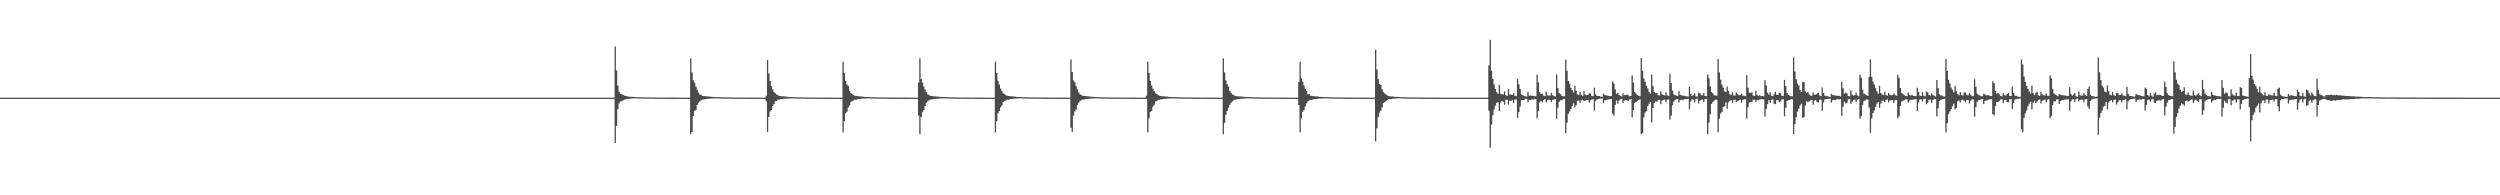 <?xml version="1.0" encoding="UTF-8"?>
<svg xmlns="http://www.w3.org/2000/svg" width="1920" height="150">
  <path d="M0 75.000h1v1.000H0zM1 75.000h1v1.000H1zM2 75.000h1v1.000H2zM3 75.000h1v1.000H3zM4 75.000h1v1.000H4zM5 75.000h1v1.000H5zM6 75.000h1v1.000H6zM7 75.000h1v1.000H7zM8 75.000h1v1.000H8zM9 75.000h1v1.000H9zM10 75.000h1v1.000H10zM11 75.000h1v1.000H11zM12 75.000h1v1.000H12zM13 75.000h1v1.000H13zM14 75.000h1v1.000H14zM15 75.000h1v1.000H15zM16 75.000h1v1.000H16zM17 75.000h1v1.000H17zM18 75.000h1v1.000H18zM19 75.000h1v1.000H19zM20 75.000h1v1.000H20zM21 75.000h1v1.000H21zM22 75.000h1v1.000H22zM23 75.000h1v1.000H23zM24 75.000h1v1.000H24zM25 75.000h1v1.000H25zM26 75.000h1v1.000H26zM27 75.000h1v1.000H27zM28 75.000h1v1.000H28zM29 75.000h1v1.000H29zM30 75.000h1v1.000H30zM31 75.000h1v1.000H31zM32 75.000h1v1.000H32zM33 75.000h1v1.000H33zM34 75.000h1v1.000H34zM35 75.000h1v1.000H35zM36 75.000h1v1.000H36zM37 75.000h1v1.000H37zM38 75.000h1v1.000H38zM39 75.000h1v1.000H39zM40 75.000h1v1.000H40zM41 75.000h1v1.000H41zM42 75.000h1v1.000H42zM43 75.000h1v1.000H43zM44 75.000h1v1.000H44zM45 75.000h1v1.000H45zM46 75.000h1v1.000H46zM47 75.000h1v1.000H47zM48 75.000h1v1.000H48zM49 75.000h1v1.000H49zM50 75.000h1v1.000H50zM51 75.000h1v1.000H51zM52 75.000h1v1.000H52zM53 75.000h1v1.000H53zM54 75.000h1v1.000H54zM55 75.000h1v1.000H55zM56 75.000h1v1.000H56zM57 75.000h1v1.000H57zM58 75.000h1v1.000H58zM59 75.000h1v1.000H59zM60 75.000h1v1.000H60zM61 75.000h1v1.000H61zM62 75.000h1v1.000H62zM63 75.000h1v1.000H63zM64 75.000h1v1.000H64zM65 75.000h1v1.000H65zM66 75.000h1v1.000H66zM67 75.000h1v1.000H67zM68 75.000h1v1.000H68zM69 75.000h1v1.000H69zM70 75.000h1v1.000H70zM71 75.000h1v1.000H71zM72 75.000h1v1.000H72zM73 75.000h1v1.000H73zM74 75.000h1v1.000H74zM75 75.000h1v1.000H75zM76 75.000h1v1.000H76zM77 75.000h1v1.000H77zM78 75.000h1v1.000H78zM79 75.000h1v1.000H79zM80 75.000h1v1.000H80zM81 75.000h1v1.000H81zM82 75.000h1v1.000H82zM83 75.000h1v1.000H83zM84 75.000h1v1.000H84zM85 75.000h1v1.000H85zM86 75.000h1v1.000H86zM87 75.000h1v1.000H87zM88 75.000h1v1.000H88zM89 75.000h1v1.000H89zM90 75.000h1v1.000H90zM91 75.000h1v1.000H91zM92 75.000h1v1.000H92zM93 75.000h1v1.000H93zM94 75.000h1v1.000H94zM95 75.000h1v1.000H95zM96 75.000h1v1.000H96zM97 75.000h1v1.000H97zM98 75.000h1v1.000H98zM99 75.000h1v1.000H99zM100 75.000h1v1.000H100zM101 75.000h1v1.000H101zM102 75.000h1v1.000H102zM103 75.000h1v1.000H103zM104 75.000h1v1.000H104zM105 75.000h1v1.000H105zM106 75.000h1v1.000H106zM107 75.000h1v1.000H107zM108 75.000h1v1.000H108zM109 75.000h1v1.000H109zM110 75.000h1v1.000H110zM111 75.000h1v1.000H111zM112 75.000h1v1.000H112zM113 75.000h1v1.000H113zM114 75.000h1v1.000H114zM115 75.000h1v1.000H115zM116 75.000h1v1.000H116zM117 75.000h1v1.000H117zM118 75.000h1v1.000H118zM119 75.000h1v1.000H119zM120 75.000h1v1.000H120zM121 75.000h1v1.000H121zM122 75.000h1v1.000H122zM123 75.000h1v1.000H123zM124 75.000h1v1.000H124zM125 75.000h1v1.000H125zM126 75.000h1v1.000H126zM127 75.000h1v1.000H127zM128 75.000h1v1.000H128zM129 75.000h1v1.000H129zM130 75.000h1v1.000H130zM131 75.000h1v1.000H131zM132 75.000h1v1.000H132zM133 75.000h1v1.000H133zM134 75.000h1v1.000H134zM135 75.000h1v1.000H135zM136 75.000h1v1.000H136zM137 75.000h1v1.000H137zM138 75.000h1v1.000H138zM139 75.000h1v1.000H139zM140 75.000h1v1.000H140zM141 75.000h1v1.000H141zM142 75.000h1v1.000H142zM143 75.000h1v1.000H143zM144 75.000h1v1.000H144zM145 75.000h1v1.000H145zM146 75.000h1v1.000H146zM147 75.000h1v1.000H147zM148 75.000h1v1.000H148zM149 75.000h1v1.000H149zM150 75.000h1v1.000H150zM151 75.000h1v1.000H151zM152 75.000h1v1.000H152zM153 75.000h1v1.000H153zM154 75.000h1v1.000H154zM155 75.000h1v1.000H155zM156 75.000h1v1.000H156zM157 75.000h1v1.000H157zM158 75.000h1v1.000H158zM159 75.000h1v1.000H159zM160 75.000h1v1.000H160zM161 75.000h1v1.000H161zM162 75.000h1v1.000H162zM163 75.000h1v1.000H163zM164 75.000h1v1.000H164zM165 75.000h1v1.000H165zM166 75.000h1v1.000H166zM167 75.000h1v1.000H167zM168 75.000h1v1.000H168zM169 75.000h1v1.000H169zM170 75.000h1v1.000H170zM171 75.000h1v1.000H171zM172 75.000h1v1.000H172zM173 75.000h1v1.000H173zM174 75.000h1v1.000H174zM175 75.000h1v1.000H175zM176 75.000h1v1.000H176zM177 75.000h1v1.000H177zM178 75.000h1v1.000H178zM179 75.000h1v1.000H179zM180 75.000h1v1.000H180zM181 75.000h1v1.000H181zM182 75.000h1v1.000H182zM183 75.000h1v1.000H183zM184 75.000h1v1.000H184zM185 75.000h1v1.000H185zM186 75.000h1v1.000H186zM187 75.000h1v1.000H187zM188 75.000h1v1.000H188zM189 75.000h1v1.000H189zM190 75.000h1v1.000H190zM191 75.000h1v1.000H191zM192 75.000h1v1.000H192zM193 75.000h1v1.000H193zM194 75.000h1v1.000H194zM195 75.000h1v1.000H195zM196 75.000h1v1.000H196zM197 75.000h1v1.000H197zM198 75.000h1v1.000H198zM199 75.000h1v1.000H199zM200 75.000h1v1.000H200zM201 75.000h1v1.000H201zM202 75.000h1v1.000H202zM203 75.000h1v1.000H203zM204 75.000h1v1.000H204zM205 75.000h1v1.000H205zM206 75.000h1v1.000H206zM207 75.000h1v1.000H207zM208 75.000h1v1.000H208zM209 75.000h1v1.000H209zM210 75.000h1v1.000H210zM211 75.000h1v1.000H211zM212 75.000h1v1.000H212zM213 75.000h1v1.000H213zM214 75.000h1v1.000H214zM215 75.000h1v1.000H215zM216 75.000h1v1.000H216zM217 75.000h1v1.000H217zM218 75.000h1v1.000H218zM219 75.000h1v1.000H219zM220 75.000h1v1.000H220zM221 75.000h1v1.000H221zM222 75.000h1v1.000H222zM223 75.000h1v1.000H223zM224 75.000h1v1.000H224zM225 75.000h1v1.000H225zM226 75.000h1v1.000H226zM227 75.000h1v1.000H227zM228 75.000h1v1.000H228zM229 75.000h1v1.000H229zM230 75.000h1v1.000H230zM231 75.000h1v1.000H231zM232 75.000h1v1.000H232zM233 75.000h1v1.000H233zM234 75.000h1v1.000H234zM235 75.000h1v1.000H235zM236 75.000h1v1.000H236zM237 75.000h1v1.000H237zM238 75.000h1v1.000H238zM239 75.000h1v1.000H239zM240 75.000h1v1.000H240zM241 75.000h1v1.000H241zM242 75.000h1v1.000H242zM243 75.000h1v1.000H243zM244 75.000h1v1.000H244zM245 75.000h1v1.000H245zM246 75.000h1v1.000H246zM247 75.000h1v1.000H247zM248 75.000h1v1.000H248zM249 75.000h1v1.000H249zM250 75.000h1v1.000H250zM251 75.000h1v1.000H251zM252 75.000h1v1.000H252zM253 75.000h1v1.000H253zM254 75.000h1v1.000H254zM255 75.000h1v1.000H255zM256 75.000h1v1.000H256zM257 75.000h1v1.000H257zM258 75.000h1v1.000H258zM259 75.000h1v1.000H259zM260 75.000h1v1.000H260zM261 75.000h1v1.000H261zM262 75.000h1v1.000H262zM263 75.000h1v1.000H263zM264 75.000h1v1.000H264zM265 75.000h1v1.000H265zM266 75.000h1v1.000H266zM267 75.000h1v1.000H267zM268 75.000h1v1.000H268zM269 75.000h1v1.000H269zM270 75.000h1v1.000H270zM271 75.000h1v1.000H271zM272 75.000h1v1.000H272zM273 75.000h1v1.000H273zM274 75.000h1v1.000H274zM275 75.000h1v1.000H275zM276 75.000h1v1.000H276zM277 75.000h1v1.000H277zM278 75.000h1v1.000H278zM279 75.000h1v1.000H279zM280 75.000h1v1.000H280zM281 75.000h1v1.000H281zM282 75.000h1v1.000H282zM283 75.000h1v1.000H283zM284 75.000h1v1.000H284zM285 75.000h1v1.000H285zM286 75.000h1v1.000H286zM287 75.000h1v1.000H287zM288 75.000h1v1.000H288zM289 75.000h1v1.000H289zM290 75.000h1v1.000H290zM291 75.000h1v1.000H291zM292 75.000h1v1.000H292zM293 75.000h1v1.000H293zM294 75.000h1v1.000H294zM295 75.000h1v1.000H295zM296 75.000h1v1.000H296zM297 75.000h1v1.000H297zM298 75.000h1v1.000H298zM299 75.000h1v1.000H299zM300 75.000h1v1.000H300zM301 75.000h1v1.000H301zM302 75.000h1v1.000H302zM303 75.000h1v1.000H303zM304 75.000h1v1.000H304zM305 75.000h1v1.000H305zM306 75.000h1v1.000H306zM307 75.000h1v1.000H307zM308 75.000h1v1.000H308zM309 75.000h1v1.000H309zM310 75.000h1v1.000H310zM311 75.000h1v1.000H311zM312 75.000h1v1.000H312zM313 75.000h1v1.000H313zM314 75.000h1v1.000H314zM315 75.000h1v1.000H315zM316 75.000h1v1.000H316zM317 75.000h1v1.000H317zM318 75.000h1v1.000H318zM319 75.000h1v1.000H319zM320 75.000h1v1.000H320zM321 75.000h1v1.000H321zM322 75.000h1v1.000H322zM323 75.000h1v1.000H323zM324 75.000h1v1.000H324zM325 75.000h1v1.000H325zM326 75.000h1v1.000H326zM327 75.000h1v1.000H327zM328 75.000h1v1.000H328zM329 75.000h1v1.000H329zM330 75.000h1v1.000H330zM331 75.000h1v1.000H331zM332 75.000h1v1.000H332zM333 75.000h1v1.000H333zM334 75.000h1v1.000H334zM335 75.000h1v1.000H335zM336 75.000h1v1.000H336zM337 75.000h1v1.000H337zM338 75.000h1v1.000H338zM339 75.000h1v1.000H339zM340 75.000h1v1.000H340zM341 75.000h1v1.000H341zM342 75.000h1v1.000H342zM343 75.000h1v1.000H343zM344 75.000h1v1.000H344zM345 75.000h1v1.000H345zM346 75.000h1v1.000H346zM347 75.000h1v1.000H347zM348 75.000h1v1.000H348zM349 75.000h1v1.000H349zM350 75.000h1v1.000H350zM351 75.000h1v1.000H351zM352 75.000h1v1.000H352zM353 75.000h1v1.000H353zM354 75.000h1v1.000H354zM355 75.000h1v1.000H355zM356 75.000h1v1.000H356zM357 75.000h1v1.000H357zM358 75.000h1v1.000H358zM359 75.000h1v1.000H359zM360 75.000h1v1.000H360zM361 75.000h1v1.000H361zM362 75.000h1v1.000H362zM363 75.000h1v1.000H363zM364 75.000h1v1.000H364zM365 75.000h1v1.000H365zM366 75.000h1v1.000H366zM367 75.000h1v1.000H367zM368 75.000h1v1.000H368zM369 75.000h1v1.000H369zM370 75.000h1v1.000H370zM371 75.000h1v1.000H371zM372 75.000h1v1.000H372zM373 75.000h1v1.000H373zM374 75.000h1v1.000H374zM375 75.000h1v1.000H375zM376 75.000h1v1.000H376zM377 75.000h1v1.000H377zM378 75.000h1v1.000H378zM379 75.000h1v1.000H379zM380 75.000h1v1.000H380zM381 75.000h1v1.000H381zM382 75.000h1v1.000H382zM383 75.000h1v1.000H383zM384 75.000h1v1.000H384zM385 75.000h1v1.000H385zM386 75.000h1v1.000H386zM387 75.000h1v1.000H387zM388 75.000h1v1.000H388zM389 75.000h1v1.000H389zM390 75.000h1v1.000H390zM391 75.000h1v1.000H391zM392 75.000h1v1.000H392zM393 75.000h1v1.000H393zM394 75.000h1v1.000H394zM395 75.000h1v1.000H395zM396 75.000h1v1.000H396zM397 75.000h1v1.000H397zM398 75.000h1v1.000H398zM399 75.000h1v1.000H399zM400 75.000h1v1.000H400zM401 75.000h1v1.000H401zM402 75.000h1v1.000H402zM403 75.000h1v1.000H403zM404 75.000h1v1.000H404zM405 75.000h1v1.000H405zM406 75.000h1v1.000H406zM407 75.000h1v1.000H407zM408 75.000h1v1.000H408zM409 75.000h1v1.000H409zM410 75.000h1v1.000H410zM411 75.000h1v1.000H411zM412 75.000h1v1.000H412zM413 75.000h1v1.000H413zM414 75.000h1v1.000H414zM415 75.000h1v1.000H415zM416 75.000h1v1.000H416zM417 75.000h1v1.000H417zM418 75.000h1v1.000H418zM419 75.000h1v1.000H419zM420 75.000h1v1.000H420zM421 75.000h1v1.000H421zM422 75.000h1v1.000H422zM423 75.000h1v1.000H423zM424 75.000h1v1.000H424zM425 75.000h1v1.000H425zM426 75.000h1v1.000H426zM427 75.000h1v1.000H427zM428 75.000h1v1.000H428zM429 75.000h1v1.000H429zM430 75.000h1v1.000H430zM431 75.000h1v1.000H431zM432 75.000h1v1.000H432zM433 75.000h1v1.000H433zM434 75.000h1v1.000H434zM435 75.000h1v1.000H435zM436 75.000h1v1.000H436zM437 75.000h1v1.000H437zM438 75.000h1v1.000H438zM439 75.000h1v1.000H439zM440 75.000h1v1.000H440zM441 75.000h1v1.000H441zM442 75.000h1v1.000H442zM443 75.000h1v1.000H443zM444 75.000h1v1.000H444zM445 75.000h1v1.000H445zM446 75.000h1v1.000H446zM447 75.000h1v1.000H447zM448 75.000h1v1.000H448zM449 75.000h1v1.000H449zM450 75.000h1v1.000H450zM451 75.000h1v1.000H451zM452 75.000h1v1.000H452zM453 75.000h1v1.000H453zM454 75.000h1v1.000H454zM455 75.000h1v1.000H455zM456 75.000h1v1.000H456zM457 75.000h1v1.000H457zM458 75.000h1v1.000H458zM459 75.000h1v1.000H459zM460 75.000h1v1.000H460zM461 75.000h1v1.000H461zM462 75.000h1v1.000H462zM463 75.000h1v1.000H463zM464 75.000h1v1.000H464zM465 75.000h1v1.000H465zM466 75.000h1v1.000H466zM467 75.000h1v1.000H467zM468 75.000h1v1.000H468zM469 75.000h1v1.000H469zM470 75.000h1v1.000H470zM471 75.000h1v1.000H471zM472 35.754h1v74.008H472zM473 54.075h1v42.590H473zM474 65.700h1v18.062H474zM475 70.335h1v9.007H475zM476 72.121h1v5.853H476zM477 72.345h1v5.410H477zM478 72.940h1v4.159H478zM479 73.488h1v3.139H479zM480 73.624h1v2.656H480zM481 73.945h1v2.148H481zM482 74.194h1v1.666H482zM483 74.295h1v1.540H483zM484 74.348h1v1.416H484zM485 74.326h1v1.253H485zM486 74.452h1v1.162H486zM487 74.485h1v1.045H487zM488 74.553h1v1.000H488zM489 74.583h1v1.000H489zM490 74.602h1v1.000H490zM491 74.674h1v1.000H491zM492 74.675h1v1.000H492zM493 74.701h1v1.000H493zM494 74.739h1v1.000H494zM495 74.786h1v1.000H495zM496 74.786h1v1.000H496zM497 74.820h1v1.000H497zM498 74.817h1v1.000H498zM499 74.833h1v1.000H499zM500 74.889h1v1.000H500zM501 74.880h1v1.000H501zM502 74.870h1v1.000H502zM503 74.889h1v1.000H503zM504 74.895h1v1.000H504zM505 74.934h1v1.000H505zM506 74.916h1v1.000H506zM507 74.926h1v1.000H507zM508 74.930h1v1.000H508zM509 74.940h1v1.000H509zM510 74.942h1v1.000H510zM511 74.955h1v1.000H511zM512 74.957h1v1.000H512zM513 74.960h1v1.000H513zM514 74.970h1v1.000H514zM515 74.971h1v1.000H515zM516 74.966h1v1.000H516zM517 74.971h1v1.000H517zM518 74.980h1v1.000H518zM519 74.980h1v1.000H519zM520 74.983h1v1.000H520zM521 74.991h1v1.000H521zM522 74.986h1v1.000H522zM523 74.987h1v1.000H523zM524 74.993h1v1.000H524zM525 74.991h1v1.000H525zM526 74.994h1v1.000H526zM527 74.995h1v1.000H527zM528 74.995h1v1.000H528zM529 74.996h1v1.000H529zM530 44.769h1v58.315H530zM531 55.673h1v45.760H531zM532 61.766h1v27.340H532zM533 63.457h1v21.753H533zM534 66.521h1v17.945H534zM535 68.799h1v11.746H535zM536 71.057h1v7.825H536zM537 72.534h1v5.330H537zM538 72.841h1v4.161H538zM539 73.657h1v2.863H539zM540 73.772h1v2.614H540zM541 73.852h1v2.325H541zM542 74.058h1v1.975H542zM543 74.043h1v1.924H543zM544 74.177h1v1.605H544zM545 74.262h1v1.499H545zM546 74.318h1v1.342H546zM547 74.423h1v1.182H547zM548 74.467h1v1.028H548zM549 74.554h1v1.000H549zM550 74.559h1v1.000H550zM551 74.609h1v1.000H551zM552 74.620h1v1.000H552zM553 74.712h1v1.000H553zM554 74.741h1v1.000H554zM555 74.706h1v1.000H555zM556 74.760h1v1.000H556zM557 74.775h1v1.000H557zM558 74.811h1v1.000H558zM559 74.811h1v1.000H559zM560 74.843h1v1.000H560zM561 74.832h1v1.000H561zM562 74.855h1v1.000H562zM563 74.888h1v1.000H563zM564 74.892h1v1.000H564zM565 74.904h1v1.000H565zM566 74.904h1v1.000H566zM567 74.914h1v1.000H567zM568 74.916h1v1.000H568zM569 74.911h1v1.000H569zM570 74.937h1v1.000H570zM571 74.947h1v1.000H571zM572 74.936h1v1.000H572zM573 74.950h1v1.000H573zM574 74.963h1v1.000H574zM575 74.965h1v1.000H575zM576 74.969h1v1.000H576zM577 74.979h1v1.000H577zM578 74.973h1v1.000H578zM579 74.981h1v1.000H579zM580 74.982h1v1.000H580zM581 74.984h1v1.000H581zM582 74.984h1v1.000H582zM583 74.988h1v1.000H583zM584 74.991h1v1.000H584zM585 74.987h1v1.000H585zM586 74.990h1v1.000H586zM587 74.992h1v1.000H587zM588 73.516h1v4.329H588zM589 46.028h1v55.257H589zM590 56.353h1v33.499H590zM591 62.156h1v23.517H591zM592 66.135h1v18.354H592zM593 68.636h1v12.708H593zM594 70.744h1v9.122H594zM595 71.612h1v6.060H595zM596 72.603h1v5.073H596zM597 73.045h1v3.414H597zM598 73.704h1v2.807H598zM599 73.782h1v2.391H599zM600 74.025h1v2.163H600zM601 73.947h1v1.940H601zM602 74.085h1v1.703H602zM603 74.189h1v1.641H603zM604 74.250h1v1.419H604zM605 74.467h1v1.197H605zM606 74.436h1v1.169H606zM607 74.572h1v1.000H607zM608 74.561h1v1.000H608zM609 74.587h1v1.000H609zM610 74.634h1v1.000H610zM611 74.709h1v1.000H611zM612 74.727h1v1.000H612zM613 74.759h1v1.000H613zM614 74.759h1v1.000H614zM615 74.766h1v1.000H615zM616 74.798h1v1.000H616zM617 74.847h1v1.000H617zM618 74.851h1v1.000H618zM619 74.868h1v1.000H619zM620 74.868h1v1.000H620zM621 74.884h1v1.000H621zM622 74.888h1v1.000H622zM623 74.904h1v1.000H623zM624 74.906h1v1.000H624zM625 74.916h1v1.000H625zM626 74.935h1v1.000H626zM627 74.939h1v1.000H627zM628 74.933h1v1.000H628zM629 74.940h1v1.000H629zM630 74.958h1v1.000H630zM631 74.951h1v1.000H631zM632 74.962h1v1.000H632zM633 74.964h1v1.000H633zM634 74.973h1v1.000H634zM635 74.969h1v1.000H635zM636 74.969h1v1.000H636zM637 74.980h1v1.000H637zM638 74.979h1v1.000H638zM639 74.984h1v1.000H639zM640 74.985h1v1.000H640zM641 74.988h1v1.000H641zM642 74.990h1v1.000H642zM643 74.993h1v1.000H643zM644 74.992h1v1.000H644zM645 74.994h1v1.000H645zM646 74.994h1v1.000H646zM647 47.338h1v54.395H647zM648 55.971h1v37.138H648zM649 62.156h1v24.789H649zM650 64.911h1v20.926H650zM651 65.940h1v16.594H651zM652 69.851h1v11.124H652zM653 71.485h1v6.895H653zM654 72.190h1v5.452H654zM655 73.066h1v4.041H655zM656 73.634h1v2.869H656zM657 73.573h1v3.054H657zM658 73.873h1v2.424H658zM659 73.894h1v2.108H659zM660 74.049h1v1.870H660zM661 74.135h1v1.731H661zM662 74.208h1v1.458H662zM663 74.374h1v1.328H663zM664 74.445h1v1.180H664zM665 74.504h1v1.123H665zM666 74.507h1v1.000H666zM667 74.519h1v1.000H667zM668 74.639h1v1.000H668zM669 74.658h1v1.000H669zM670 74.668h1v1.000H670zM671 74.711h1v1.000H671zM672 74.728h1v1.000H672zM673 74.771h1v1.000H673zM674 74.780h1v1.000H674zM675 74.788h1v1.000H675zM676 74.834h1v1.000H676zM677 74.814h1v1.000H677zM678 74.833h1v1.000H678zM679 74.849h1v1.000H679zM680 74.886h1v1.000H680zM681 74.898h1v1.000H681zM682 74.896h1v1.000H682zM683 74.909h1v1.000H683zM684 74.906h1v1.000H684zM685 74.925h1v1.000H685zM686 74.923h1v1.000H686zM687 74.925h1v1.000H687zM688 74.940h1v1.000H688zM689 74.940h1v1.000H689zM690 74.964h1v1.000H690zM691 74.953h1v1.000H691zM692 74.954h1v1.000H692zM693 74.960h1v1.000H693zM694 74.967h1v1.000H694zM695 74.970h1v1.000H695zM696 74.967h1v1.000H696zM697 74.974h1v1.000H697zM698 74.973h1v1.000H698zM699 74.985h1v1.000H699zM700 74.987h1v1.000H700zM701 74.987h1v1.000H701zM702 74.991h1v1.000H702zM703 74.988h1v1.000H703zM704 74.987h1v1.000H704zM705 63.371h1v25.320H705zM706 44.768h1v58.330H706zM707 60.631h1v29.149H707zM708 63.461h1v22.771H708zM709 66.519h1v17.945H709zM710 68.797h1v12.631H710zM711 70.746h1v8.135H711zM712 72.476h1v5.388H712zM713 72.840h1v4.160H713zM714 73.656h1v2.883H714zM715 73.764h1v2.622H715zM716 73.853h1v2.323H716zM717 74.053h1v1.980H717zM718 74.043h1v1.924H718zM719 74.214h1v1.568H719zM720 74.177h1v1.585H720zM721 74.318h1v1.342H721zM722 74.423h1v1.166H722zM723 74.467h1v1.139H723zM724 74.566h1v1.000H724zM725 74.553h1v1.000H725zM726 74.609h1v1.000H726zM727 74.620h1v1.000H727zM728 74.712h1v1.000H728zM729 74.724h1v1.000H729zM730 74.706h1v1.000H730zM731 74.773h1v1.000H731zM732 74.760h1v1.000H732zM733 74.811h1v1.000H733zM734 74.811h1v1.000H734zM735 74.842h1v1.000H735zM736 74.881h1v1.000H736zM737 74.832h1v1.000H737zM738 74.888h1v1.000H738zM739 74.892h1v1.000H739zM740 74.905h1v1.000H740zM741 74.904h1v1.000H741zM742 74.914h1v1.000H742zM743 74.924h1v1.000H743zM744 74.910h1v1.000H744zM745 74.937h1v1.000H745zM746 74.940h1v1.000H746zM747 74.936h1v1.000H747zM748 74.959h1v1.000H748zM749 74.950h1v1.000H749zM750 74.965h1v1.000H750zM751 74.969h1v1.000H751zM752 74.979h1v1.000H752zM753 74.975h1v1.000H753zM754 74.973h1v1.000H754zM755 74.982h1v1.000H755zM756 74.984h1v1.000H756zM757 74.984h1v1.000H757zM758 74.988h1v1.000H758zM759 74.989h1v1.000H759zM760 74.987h1v1.000H760zM761 74.990h1v1.000H761zM762 74.993h1v1.000H762zM763 74.993h1v1.000H763zM764 47.349h1v54.391H764zM765 55.958h1v37.148H765zM766 62.161h1v24.781H766zM767 64.910h1v20.280H767zM768 68.034h1v14.499H768zM769 69.920h1v11.055H769zM770 71.612h1v6.699H770zM771 72.190h1v5.451H771zM772 73.066h1v4.037H772zM773 73.573h1v2.930H773zM774 73.652h1v2.975H774zM775 73.873h1v2.424H775zM776 73.894h1v2.108H776zM777 74.050h1v1.869H777zM778 74.135h1v1.731H778zM779 74.208h1v1.494H779zM780 74.374h1v1.327H780zM781 74.454h1v1.171H781zM782 74.507h1v1.119H782zM783 74.539h1v1.000H783zM784 74.519h1v1.000H784zM785 74.640h1v1.000H785zM786 74.702h1v1.000H786zM787 74.669h1v1.000H787zM788 74.711h1v1.000H788zM789 74.729h1v1.000H789zM790 74.771h1v1.000H790zM791 74.780h1v1.000H791zM792 74.788h1v1.000H792zM793 74.834h1v1.000H793zM794 74.815h1v1.000H794zM795 74.840h1v1.000H795zM796 74.849h1v1.000H796zM797 74.886h1v1.000H797zM798 74.898h1v1.000H798zM799 74.896h1v1.000H799zM800 74.916h1v1.000H800zM801 74.906h1v1.000H801zM802 74.925h1v1.000H802zM803 74.924h1v1.000H803zM804 74.925h1v1.000H804zM805 74.941h1v1.000H805zM806 74.940h1v1.000H806zM807 74.953h1v1.000H807zM808 74.973h1v1.000H808zM809 74.954h1v1.000H809zM810 74.960h1v1.000H810zM811 74.967h1v1.000H811zM812 74.974h1v1.000H812zM813 74.967h1v1.000H813zM814 74.972h1v1.000H814zM815 74.979h1v1.000H815zM816 74.985h1v1.000H816zM817 74.989h1v1.000H817zM818 74.987h1v1.000H818zM819 74.989h1v1.000H819zM820 74.988h1v1.000H820zM821 74.987h1v1.000H821zM822 45.637h1v52.504H822zM823 55.311h1v46.007H823zM824 61.730h1v27.085H824zM825 63.176h1v22.391H825zM826 66.199h1v17.996H826zM827 68.615h1v11.972H827zM828 71.012h1v7.850H828zM829 72.325h1v5.260H829zM830 73.001h1v3.958H830zM831 73.554h1v2.878H831zM832 73.751h1v2.813H832zM833 73.725h1v2.460H833zM834 73.979h1v2.002H834zM835 73.915h1v2.080H835zM836 74.100h1v1.721H836zM837 74.222h1v1.513H837zM838 74.307h1v1.374H838zM839 74.419h1v1.269H839zM840 74.461h1v1.053H840zM841 74.545h1v1.000H841zM842 74.533h1v1.000H842zM843 74.630h1v1.000H843zM844 74.655h1v1.000H844zM845 74.702h1v1.000H845zM846 74.703h1v1.000H846zM847 74.695h1v1.000H847zM848 74.735h1v1.000H848zM849 74.783h1v1.000H849zM850 74.802h1v1.000H850zM851 74.821h1v1.000H851zM852 74.841h1v1.000H852zM853 74.838h1v1.000H853zM854 74.836h1v1.000H854zM855 74.869h1v1.000H855zM856 74.884h1v1.000H856zM857 74.895h1v1.000H857zM858 74.902h1v1.000H858zM859 74.894h1v1.000H859zM860 74.922h1v1.000H860zM861 74.940h1v1.000H861zM862 74.934h1v1.000H862zM863 74.938h1v1.000H863zM864 74.944h1v1.000H864zM865 74.949h1v1.000H865zM866 74.935h1v1.000H866zM867 74.953h1v1.000H867zM868 74.956h1v1.000H868zM869 74.977h1v1.000H869zM870 74.970h1v1.000H870zM871 74.972h1v1.000H871zM872 74.982h1v1.000H872zM873 74.986h1v1.000H873zM874 74.984h1v1.000H874zM875 74.987h1v1.000H875zM876 74.987h1v1.000H876zM877 74.989h1v1.000H877zM878 74.994h1v1.000H878zM879 74.994h1v1.000H879zM880 73.506h1v2.511H880zM881 47.342h1v54.391H881zM882 55.965h1v34.910H882zM883 62.159h1v23.679H883zM884 65.671h1v19.521H884zM885 68.102h1v13.704H885zM886 69.920h1v10.640H886zM887 71.612h1v6.255H887zM888 72.190h1v5.451H888zM889 73.067h1v3.638H889zM890 73.572h1v3.054H890zM891 73.653h1v2.630H891zM892 73.969h1v2.328H892zM893 73.894h1v2.023H893zM894 74.090h1v1.829H894zM895 74.135h1v1.731H895zM896 74.208h1v1.494H896zM897 74.374h1v1.326H897zM898 74.453h1v1.171H898zM899 74.507h1v1.119H899zM900 74.567h1v1.000H900zM901 74.519h1v1.000H901zM902 74.641h1v1.000H902zM903 74.668h1v1.000H903zM904 74.723h1v1.000H904zM905 74.711h1v1.000H905zM906 74.728h1v1.000H906zM907 74.771h1v1.000H907zM908 74.780h1v1.000H908zM909 74.807h1v1.000H909zM910 74.834h1v1.000H910zM911 74.814h1v1.000H911zM912 74.879h1v1.000H912zM913 74.849h1v1.000H913zM914 74.886h1v1.000H914zM915 74.896h1v1.000H915zM916 74.909h1v1.000H916zM917 74.916h1v1.000H917zM918 74.906h1v1.000H918zM919 74.925h1v1.000H919zM920 74.923h1v1.000H920zM921 74.940h1v1.000H921zM922 74.941h1v1.000H922zM923 74.940h1v1.000H923zM924 74.953h1v1.000H924zM925 74.954h1v1.000H925zM926 74.968h1v1.000H926zM927 74.960h1v1.000H927zM928 74.967h1v1.000H928zM929 74.975h1v1.000H929zM930 74.967h1v1.000H930zM931 74.973h1v1.000H931zM932 74.978h1v1.000H932zM933 74.985h1v1.000H933zM934 74.987h1v1.000H934zM935 74.987h1v1.000H935zM936 74.989h1v1.000H936zM937 74.988h1v1.000H937zM938 74.987h1v1.000H938zM939 44.774h1v58.324H939zM940 55.663h1v38.717H940zM941 61.760h1v26.347H941zM942 64.705h1v20.504H942zM943 66.520h1v16.291H943zM944 69.831h1v10.713H944zM945 71.212h1v7.669H945zM946 72.635h1v5.230H946zM947 72.840h1v4.161H947zM948 73.656h1v2.864H948zM949 73.772h1v2.614H949zM950 74.026h1v2.150H950zM951 74.058h1v1.975H951zM952 74.043h1v1.843H952zM953 74.176h1v1.606H953zM954 74.263h1v1.499H954zM955 74.412h1v1.248H955zM956 74.423h1v1.183H956zM957 74.467h1v1.028H957zM958 74.553h1v1.000H958zM959 74.559h1v1.000H959zM960 74.609h1v1.000H960zM961 74.620h1v1.000H961zM962 74.717h1v1.000H962zM963 74.741h1v1.000H963zM964 74.706h1v1.000H964zM965 74.760h1v1.000H965zM966 74.775h1v1.000H966zM967 74.835h1v1.000H967zM968 74.811h1v1.000H968zM969 74.842h1v1.000H969zM970 74.833h1v1.000H970zM971 74.855h1v1.000H971zM972 74.901h1v1.000H972zM973 74.892h1v1.000H973zM974 74.904h1v1.000H974zM975 74.924h1v1.000H975zM976 74.914h1v1.000H976zM977 74.916h1v1.000H977zM978 74.910h1v1.000H978zM979 74.940h1v1.000H979zM980 74.936h1v1.000H980zM981 74.939h1v1.000H981zM982 74.950h1v1.000H982zM983 74.963h1v1.000H983zM984 74.971h1v1.000H984zM985 74.969h1v1.000H985zM986 74.976h1v1.000H986zM987 74.973h1v1.000H987zM988 74.981h1v1.000H988zM989 74.982h1v1.000H989zM990 74.984h1v1.000H990zM991 74.984h1v1.000H991zM992 74.988h1v1.000H992zM993 74.991h1v1.000H993zM994 74.987h1v1.000H994zM995 74.990h1v1.000H995zM996 74.993h1v1.000H996zM997 63.032h1v17.730H997zM998 47.344h1v54.392H998zM999 60.065h1v30.806H999zM1000 62.960h1v22.880H1000zM1001 65.670h1v18.787H1001zM1002 68.145h1v13.656H1002zM1003 69.920h1v9.375H1003zM1004 72.376h1v5.491H1004zM1005 72.189h1v4.918H1005zM1006 73.557h1v3.147H1006zM1007 73.573h1v3.055H1007zM1008 73.871h1v2.426H1008zM1009 73.894h1v2.182H1009zM1010 74.049h1v1.868H1010zM1011 74.106h1v1.812H1011zM1012 74.135h1v1.649H1012zM1013 74.387h1v1.314H1013zM1014 74.374h1v1.294H1014zM1015 74.467h1v1.158H1015zM1016 74.507h1v1.120H1016zM1017 74.519h1v1.000H1017zM1018 74.542h1v1.000H1018zM1019 74.640h1v1.000H1019zM1020 74.669h1v1.000H1020zM1021 74.711h1v1.000H1021zM1022 74.726h1v1.000H1022zM1023 74.729h1v1.000H1023zM1024 74.771h1v1.000H1024zM1025 74.788h1v1.000H1025zM1026 74.807h1v1.000H1026zM1027 74.841h1v1.000H1027zM1028 74.815h1v1.000H1028zM1029 74.849h1v1.000H1029zM1030 74.860h1v1.000H1030zM1031 74.886h1v1.000H1031zM1032 74.896h1v1.000H1032zM1033 74.909h1v1.000H1033zM1034 74.906h1v1.000H1034zM1035 74.907h1v1.000H1035zM1036 74.924h1v1.000H1036zM1037 74.925h1v1.000H1037zM1038 74.941h1v1.000H1038zM1039 74.941h1v1.000H1039zM1040 74.940h1v1.000H1040zM1041 74.953h1v1.000H1041zM1042 74.954h1v1.000H1042zM1043 74.968h1v1.000H1043zM1044 74.960h1v1.000H1044zM1045 74.967h1v1.000H1045zM1046 74.966h1v1.000H1046zM1047 74.974h1v1.000H1047zM1048 74.972h1v1.000H1048zM1049 74.980h1v1.000H1049zM1050 74.985h1v1.000H1050zM1051 74.987h1v1.000H1051zM1052 74.987h1v1.000H1052zM1053 74.989h1v1.000H1053zM1054 74.988h1v1.000H1054zM1055 74.987h1v1.000H1055zM1056 38.214h1v70.362H1056zM1057 53.419h1v45.166H1057zM1058 60.791h1v28.995H1058zM1059 64.520h1v22.033H1059zM1060 65.183h1v19.780H1060zM1061 68.583h1v13.858H1061zM1062 70.695h1v8.338H1062zM1063 71.781h1v6.676H1063zM1064 72.538h1v5.042H1064zM1065 73.304h1v3.348H1065zM1066 73.760h1v2.311H1066zM1067 74.053h1v2.057H1067zM1068 74.078h1v1.875H1068zM1069 74.079h1v1.676H1069zM1070 74.287h1v1.522H1070zM1071 74.327h1v1.338H1071zM1072 74.443h1v1.170H1072zM1073 74.417h1v1.093H1073zM1074 74.482h1v1.000H1074zM1075 74.628h1v1.000H1075zM1076 74.635h1v1.000H1076zM1077 74.649h1v1.000H1077zM1078 74.659h1v1.000H1078zM1079 74.712h1v1.000H1079zM1080 74.710h1v1.000H1080zM1081 74.796h1v1.000H1081zM1082 74.812h1v1.000H1082zM1083 74.810h1v1.000H1083zM1084 74.833h1v1.000H1084zM1085 74.837h1v1.000H1085zM1086 74.854h1v1.000H1086zM1087 74.865h1v1.000H1087zM1088 74.887h1v1.000H1088zM1089 74.903h1v1.000H1089zM1090 74.911h1v1.000H1090zM1091 74.913h1v1.000H1091zM1092 74.911h1v1.000H1092zM1093 74.915h1v1.000H1093zM1094 74.944h1v1.000H1094zM1095 74.946h1v1.000H1095zM1096 74.959h1v1.000H1096zM1097 74.961h1v1.000H1097zM1098 74.952h1v1.000H1098zM1099 74.963h1v1.000H1099zM1100 74.960h1v1.000H1100zM1101 74.971h1v1.000H1101zM1102 74.972h1v1.000H1102zM1103 74.980h1v1.000H1103zM1104 74.982h1v1.000H1104zM1105 74.973h1v1.000H1105zM1106 74.984h1v1.000H1106zM1107 74.984h1v1.000H1107zM1108 74.987h1v1.000H1108zM1109 74.993h1v1.000H1109zM1110 74.988h1v1.000H1110zM1111 74.990h1v1.000H1111zM1112 74.993h1v1.000H1112zM1113 74.993h1v1.000H1113zM1114 74.994h1v1.000H1114zM1115 74.994h1v1.000H1115zM1116 74.994h1v1.000H1116zM1117 74.995h1v1.000H1117zM1118 74.997h1v1.000H1118zM1119 74.996h1v1.000H1119zM1120 74.997h1v1.000H1120zM1121 74.997h1v1.000H1121zM1122 74.997h1v1.000H1122zM1123 74.998h1v1.000H1123zM1124 74.998h1v1.000H1124zM1125 74.998h1v1.000H1125zM1126 74.999h1v1.000H1126zM1127 74.998h1v1.000H1127zM1128 74.999h1v1.000H1128zM1129 74.999h1v1.000H1129zM1130 74.999h1v1.000H1130zM1131 74.999h1v1.000H1131zM1132 74.999h1v1.000H1132zM1133 75.000h1v1.000H1133zM1134 75.000h1v1.000H1134zM1135 75.000h1v1.000H1135zM1136 75.000h1v1.000H1136zM1137 75.000h1v1.000H1137zM1138 75.000h1v1.000H1138zM1139 75.000h1v1.000H1139zM1140 75.000h1v1.000H1140zM1141 75.000h1v1.000H1141zM1142 75.000h1v1.000H1142zM1143 50.263h1v34.781H1143zM1144 30.531h1v82.991H1144zM1145 54.340h1v41.346H1145zM1146 60.682h1v27.913H1146zM1147 64.832h1v19.331H1147zM1148 68.279h1v12.888H1148zM1149 70.828h1v8.195H1149zM1150 72.120h1v6.408H1150zM1151 65.026h1v20.257H1151zM1152 71.926h1v6.815H1152zM1153 72.395h1v5.102H1153zM1154 72.551h1v5.565H1154zM1155 70.168h1v10.232H1155zM1156 73.129h1v3.402H1156zM1157 73.685h1v2.837H1157zM1158 68.422h1v11.975H1158zM1159 72.576h1v4.757H1159zM1160 72.594h1v4.987H1160zM1161 73.030h1v3.765H1161zM1162 71.643h1v7.474H1162zM1163 73.555h1v2.941H1163zM1164 73.855h1v2.482H1164zM1165 60.611h1v29.887H1165zM1166 64.741h1v21.300H1166zM1167 68.314h1v13.519H1167zM1168 72.527h1v4.486H1168zM1169 73.072h1v3.723H1169zM1170 73.792h1v3.113H1170zM1171 73.939h1v1.907H1171zM1172 74.196h1v1.723H1172zM1173 70.550h1v7.967H1173zM1174 73.466h1v3.329H1174zM1175 73.390h1v3.415H1175zM1176 73.542h1v2.697H1176zM1177 73.572h1v2.832H1177zM1178 73.864h1v2.333H1178zM1179 73.988h1v2.147H1179zM1180 57.395h1v33.461H1180zM1181 63.246h1v21.928H1181zM1182 70.821h1v7.861H1182zM1183 72.274h1v5.179H1183zM1184 71.899h1v6.661H1184zM1185 73.447h1v3.285H1185zM1186 73.839h1v2.308H1186zM1187 70.367h1v8.166H1187zM1188 73.063h1v3.898H1188zM1189 73.404h1v3.076H1189zM1190 73.427h1v3.476H1190zM1191 71.327h1v6.904H1191zM1192 73.100h1v3.590H1192zM1193 73.807h1v2.582H1193zM1194 74.069h1v2.030H1194zM1195 57.128h1v34.062H1195zM1196 67.663h1v15.056H1196zM1197 71.594h1v6.565H1197zM1198 72.278h1v4.835H1198zM1199 73.588h1v3.332H1199zM1200 73.873h1v2.382H1200zM1201 74.077h1v1.857H1201zM1202 45.791h1v56.441H1202zM1203 54.349h1v39.836H1203zM1204 62.200h1v25.164H1204zM1205 64.331h1v21.234H1205zM1206 67.509h1v16.222H1206zM1207 69.346h1v12.213H1207zM1208 71.188h1v8.243H1208zM1209 65.743h1v16.869H1209zM1210 69.699h1v11.139H1210zM1211 72.489h1v4.911H1211zM1212 73.040h1v4.181H1212zM1213 70.595h1v8.566H1213zM1214 72.821h1v4.270H1214zM1215 73.589h1v3.055H1215zM1216 70.046h1v7.675H1216zM1217 72.823h1v4.554H1217zM1218 73.179h1v3.695H1218zM1219 72.973h1v3.779H1219zM1220 71.710h1v6.930H1220zM1221 71.848h1v5.241H1221zM1222 73.642h1v2.786H1222zM1223 73.865h1v2.322H1223zM1224 67.342h1v17.594H1224zM1225 72.463h1v4.922H1225zM1226 73.593h1v2.891H1226zM1227 73.723h1v2.434H1227zM1228 73.753h1v2.149H1228zM1229 74.302h1v1.391H1229zM1230 74.425h1v1.153H1230zM1231 72.002h1v7.277H1231zM1232 72.891h1v4.172H1232zM1233 73.276h1v3.477H1233zM1234 73.377h1v3.174H1234zM1235 73.602h1v2.761H1235zM1236 73.897h1v2.324H1236zM1237 73.786h1v2.264H1237zM1238 62.550h1v24.782H1238zM1239 64.179h1v24.681H1239zM1240 68.718h1v11.775H1240zM1241 72.045h1v5.084H1241zM1242 71.384h1v8.221H1242zM1243 72.826h1v4.367H1243zM1244 73.675h1v2.660H1244zM1245 74.087h1v1.834H1245zM1246 71.608h1v7.446H1246zM1247 73.022h1v4.228H1247zM1248 73.003h1v3.837H1248zM1249 72.566h1v4.488H1249zM1250 73.144h1v4.374H1250zM1251 73.943h1v2.409H1251zM1252 73.676h1v2.375H1252zM1253 57.926h1v32.263H1253zM1254 63.449h1v21.160H1254zM1255 70.675h1v8.332H1255zM1256 71.925h1v6.340H1256zM1257 73.060h1v4.377H1257zM1258 73.466h1v3.258H1258zM1259 73.955h1v2.362H1259zM1260 44.617h1v58.466H1260zM1261 54.384h1v47.917H1261zM1262 60.195h1v29.933H1262zM1263 62.859h1v23.565H1263zM1264 65.883h1v19.519H1264zM1265 67.841h1v13.724H1265zM1266 70.592h1v9.117H1266zM1267 71.899h1v6.468H1267zM1268 57.191h1v36.911H1268zM1269 66.101h1v16.854H1269zM1270 70.667h1v8.402H1270zM1271 71.580h1v6.340H1271zM1272 71.357h1v6.791H1272zM1273 73.054h1v3.855H1273zM1274 73.388h1v3.361H1274zM1275 70.252h1v9.782H1275zM1276 72.327h1v4.944H1276zM1277 72.972h1v3.891H1277zM1278 73.317h1v3.126H1278zM1279 70.817h1v7.680H1279zM1280 73.259h1v3.285H1280zM1281 73.622h1v2.691H1281zM1282 56.660h1v35.183H1282zM1283 63.719h1v25.126H1283zM1284 69.569h1v11.147H1284zM1285 72.377h1v5.611H1285zM1286 73.088h1v3.840H1286zM1287 73.417h1v2.705H1287zM1288 73.830h1v2.365H1288zM1289 70.020h1v8.651H1289zM1290 72.913h1v4.100H1290zM1291 73.191h1v3.294H1291zM1292 73.421h1v3.546H1292zM1293 73.569h1v2.634H1293zM1294 73.930h1v2.223H1294zM1295 73.984h1v2.225H1295zM1296 74.120h1v1.797H1296zM1297 66.594h1v17.340H1297zM1298 72.050h1v5.933H1298zM1299 73.589h1v2.669H1299zM1300 73.159h1v3.377H1300zM1301 71.687h1v7.047H1301zM1302 73.963h1v2.072H1302zM1303 74.187h1v1.535H1303zM1304 71.128h1v8.378H1304zM1305 71.542h1v5.895H1305zM1306 73.049h1v3.698H1306zM1307 73.289h1v3.120H1307zM1308 71.400h1v6.943H1308zM1309 73.794h1v2.378H1309zM1310 73.872h1v2.033H1310zM1311 57.131h1v45.781H1311zM1312 60.042h1v34.039H1312zM1313 66.290h1v21.459H1313zM1314 70.595h1v9.238H1314zM1315 71.663h1v6.782H1315zM1316 73.159h1v4.055H1316zM1317 73.378h1v3.240H1317zM1318 73.478h1v3.095H1318zM1319 45.291h1v56.408H1319zM1320 55.587h1v35.529H1320zM1321 61.171h1v26.098H1321zM1322 65.078h1v20.835H1322zM1323 67.204h1v15.029H1323zM1324 70.175h1v11.397H1324zM1325 70.653h1v7.947H1325zM1326 66.528h1v16.926H1326zM1327 69.915h1v8.823H1327zM1328 72.388h1v5.032H1328zM1329 72.986h1v3.903H1329zM1330 70.866h1v8.009H1330zM1331 73.315h1v3.412H1331zM1332 73.344h1v3.087H1332zM1333 71.036h1v7.274H1333zM1334 72.138h1v5.605H1334zM1335 73.121h1v4.056H1335zM1336 73.038h1v3.494H1336zM1337 71.920h1v6.937H1337zM1338 73.448h1v3.305H1338zM1339 73.518h1v2.855H1339zM1340 73.893h1v2.294H1340zM1341 57.659h1v33.409H1341zM1342 67.340h1v14.959H1342zM1343 71.199h1v7.462H1343zM1344 71.216h1v7.197H1344zM1345 71.100h1v7.138H1345zM1346 73.472h1v3.062H1346zM1347 73.683h1v2.979H1347zM1348 69.779h1v8.673H1348zM1349 72.895h1v3.809H1349zM1350 73.625h1v3.315H1350zM1351 73.087h1v3.231H1351zM1352 73.904h1v2.366H1352zM1353 73.728h1v2.382H1353zM1354 73.990h1v2.325H1354zM1355 61.599h1v27.945H1355zM1356 65.582h1v18.202H1356zM1357 71.185h1v8.813H1357zM1358 72.634h1v4.268H1358zM1359 70.855h1v8.202H1359zM1360 73.517h1v3.252H1360zM1361 73.826h1v2.481H1361zM1362 72.456h1v7.186H1362zM1363 70.555h1v9.420H1363zM1364 72.742h1v4.244H1364zM1365 72.933h1v3.985H1365zM1366 71.246h1v7.193H1366zM1367 71.572h1v6.283H1367zM1368 73.631h1v2.708H1368zM1369 73.629h1v2.630H1369zM1370 61.338h1v27.995H1370zM1371 66.158h1v16.643H1371zM1372 71.471h1v6.090H1372zM1373 72.991h1v3.971H1373zM1374 73.459h1v3.450H1374zM1375 73.920h1v2.216H1375zM1376 74.008h1v2.299H1376zM1377 44.162h1v58.831H1377zM1378 54.922h1v40.450H1378zM1379 60.816h1v29.174H1379zM1380 64.137h1v21.633H1380zM1381 65.590h1v17.905H1381zM1382 69.139h1v11.923H1382zM1383 70.675h1v8.872H1383zM1384 62.861h1v27.715H1384zM1385 63.155h1v26.813H1385zM1386 70.248h1v10.838H1386zM1387 71.484h1v6.276H1387zM1388 70.692h1v7.778H1388zM1389 72.461h1v5.335H1389zM1390 73.352h1v3.678H1390zM1391 73.533h1v3.190H1391zM1392 70.962h1v9.515H1392zM1393 72.776h1v4.478H1393zM1394 72.674h1v4.212H1394zM1395 71.905h1v6.426H1395zM1396 71.249h1v7.565H1396zM1397 73.363h1v3.273H1397zM1398 73.835h1v2.647H1398zM1399 67.178h1v17.949H1399zM1400 71.444h1v7.191H1400zM1401 73.414h1v3.020H1401zM1402 73.900h1v2.171H1402zM1403 73.840h1v2.207H1403zM1404 74.195h1v1.612H1404zM1405 74.410h1v1.264H1405zM1406 72.078h1v6.679H1406zM1407 72.860h1v4.036H1407zM1408 73.201h1v3.485H1408zM1409 73.282h1v3.548H1409zM1410 73.586h1v2.683H1410zM1411 73.526h1v2.716H1411zM1412 73.586h1v2.707H1412zM1413 74.106h1v1.936H1413zM1414 62.875h1v26.052H1414zM1415 67.754h1v14.202H1415zM1416 72.060h1v6.011H1416zM1417 71.234h1v8.265H1417zM1418 71.664h1v7.239H1418zM1419 73.788h1v2.537H1419zM1420 74.057h1v1.975H1420zM1421 69.301h1v10.477H1421zM1422 72.712h1v5.338H1422zM1423 73.397h1v3.333H1423zM1424 73.072h1v3.350H1424zM1425 71.123h1v7.122H1425zM1426 73.295h1v3.329H1426zM1427 73.955h1v2.038H1427zM1428 57.447h1v33.586H1428zM1429 59.638h1v29.675H1429zM1430 68.935h1v11.598H1430zM1431 71.927h1v5.809H1431zM1432 72.442h1v4.659H1432zM1433 73.186h1v3.068H1433zM1434 73.604h1v2.996H1434zM1435 59.025h1v23.667H1435zM1436 45.634h1v56.344H1436zM1437 59.026h1v31.934H1437zM1438 62.582h1v24.254H1438zM1439 64.986h1v19.798H1439zM1440 67.741h1v14.280H1440zM1441 70.130h1v9.443H1441zM1442 71.922h1v6.426H1442zM1443 65.959h1v16.757H1443zM1444 71.476h1v8.061H1444zM1445 72.505h1v4.793H1445zM1446 73.088h1v4.294H1446zM1447 70.438h1v7.931H1447zM1448 72.992h1v3.707H1448zM1449 73.466h1v2.890H1449zM1450 71.346h1v7.307H1450zM1451 72.815h1v4.413H1451zM1452 73.235h1v3.637H1452zM1453 72.878h1v3.941H1453zM1454 71.722h1v7.257H1454zM1455 72.990h1v3.920H1455zM1456 73.559h1v3.119H1456zM1457 57.349h1v33.423H1457zM1458 59.864h1v29.470H1458zM1459 67.579h1v13.746H1459zM1460 71.395h1v6.609H1460zM1461 72.147h1v5.245H1461zM1462 73.044h1v3.921H1462zM1463 73.720h1v2.638H1463zM1464 73.896h1v2.387H1464zM1465 71.036h1v7.678H1465zM1466 72.924h1v4.408H1466zM1467 73.386h1v3.227H1467zM1468 72.891h1v3.742H1468zM1469 73.680h1v2.694H1469zM1470 73.728h1v2.535H1470zM1471 73.810h1v2.324H1471zM1472 67.388h1v17.784H1472zM1473 70.567h1v8.149H1473zM1474 73.443h1v3.067H1474zM1475 73.745h1v2.462H1475zM1476 70.791h1v7.153H1476zM1477 73.455h1v2.614H1477zM1478 74.046h1v1.708H1478zM1479 70.193h1v9.917H1479zM1480 70.949h1v7.930H1480zM1481 72.955h1v3.827H1481zM1482 73.445h1v2.986H1482zM1483 71.828h1v7.046H1483zM1484 73.151h1v3.743H1484zM1485 73.455h1v2.440H1485zM1486 74.162h1v1.852H1486zM1487 61.460h1v27.938H1487zM1488 67.755h1v15.318H1488zM1489 72.386h1v5.276H1489zM1490 73.229h1v3.509H1490zM1491 73.458h1v2.810H1491zM1492 74.083h1v1.966H1492zM1493 74.175h1v1.747H1493zM1494 45.277h1v56.415H1494zM1495 54.401h1v40.224H1495zM1496 61.278h1v26.440H1496zM1497 64.018h1v21.626H1497zM1498 67.251h1v16.526H1498zM1499 68.878h1v12.738H1499zM1500 70.938h1v8.603H1500zM1501 65.851h1v18.193H1501zM1502 70.017h1v12.935H1502zM1503 72.153h1v5.646H1503zM1504 73.164h1v4.098H1504zM1505 70.730h1v8.066H1505zM1506 72.914h1v4.041H1506zM1507 73.352h1v3.128H1507zM1508 70.883h1v6.470H1508zM1509 71.155h1v7.375H1509zM1510 72.807h1v4.018H1510zM1511 73.308h1v3.401H1511zM1512 71.636h1v7.871H1512zM1513 72.680h1v4.668H1513zM1514 73.793h1v2.541H1514zM1515 73.832h1v2.616H1515zM1516 60.865h1v28.768H1516zM1517 66.623h1v15.613H1517zM1518 71.868h1v6.310H1518zM1519 72.822h1v4.251H1519zM1520 73.328h1v3.416H1520zM1521 73.829h1v2.504H1521zM1522 73.996h1v1.972H1522zM1523 72.093h1v7.847H1523zM1524 72.450h1v5.054H1524zM1525 73.277h1v3.898H1525zM1526 73.021h1v4.028H1526zM1527 73.322h1v3.027H1527zM1528 73.669h1v2.628H1528zM1529 73.755h1v2.465H1529zM1530 62.432h1v25.182H1530zM1531 63.857h1v24.836H1531zM1532 69.946h1v11.622H1532zM1533 71.877h1v6.538H1533zM1534 71.362h1v7.016H1534zM1535 72.483h1v4.858H1535zM1536 73.581h1v2.864H1536zM1537 73.995h1v2.240H1537zM1538 71.548h1v7.683H1538zM1539 73.102h1v3.711H1539zM1540 73.349h1v3.298H1540zM1541 72.169h1v6.208H1541zM1542 71.341h1v7.291H1542zM1543 73.727h1v2.560H1543zM1544 73.726h1v2.357H1544zM1545 66.555h1v17.093H1545zM1546 71.500h1v7.569H1546zM1547 73.481h1v3.029H1547zM1548 73.613h1v2.580H1548zM1549 74.076h1v1.749H1549zM1550 74.330h1v1.590H1550zM1551 74.331h1v1.265H1551zM1552 45.776h1v53.493H1552zM1553 49.495h1v52.150H1553zM1554 58.878h1v31.664H1554zM1555 62.925h1v24.089H1555zM1556 65.941h1v18.918H1556zM1557 68.133h1v13.489H1557zM1558 70.300h1v9.279H1558zM1559 71.864h1v6.385H1559zM1560 65.744h1v18.267H1560zM1561 71.557h1v7.217H1561zM1562 73.015h1v4.234H1562zM1563 71.280h1v7.892H1563zM1564 70.525h1v7.418H1564zM1565 73.219h1v3.602H1565zM1566 73.639h1v2.766H1566zM1567 70.624h1v8.849H1567zM1568 72.505h1v4.907H1568zM1569 73.126h1v3.786H1569zM1570 73.309h1v3.175H1570zM1571 71.882h1v6.811H1571zM1572 73.619h1v2.908H1572zM1573 73.593h1v2.539H1573zM1574 57.978h1v32.784H1574zM1575 60.103h1v28.871H1575zM1576 68.230h1v12.532H1576zM1577 71.710h1v6.101H1577zM1578 72.579h1v5.223H1578zM1579 73.226h1v3.093H1579zM1580 73.931h1v2.466H1580zM1581 72.287h1v7.608H1581zM1582 72.641h1v4.815H1582zM1583 73.162h1v3.845H1583zM1584 73.187h1v3.766H1584zM1585 73.344h1v3.229H1585zM1586 73.438h1v3.002H1586zM1587 73.831h1v2.465H1587zM1588 73.642h1v2.524H1588zM1589 66.970h1v17.996H1589zM1590 72.018h1v5.801H1590zM1591 73.450h1v2.939H1591zM1592 72.581h1v3.710H1592zM1593 71.444h1v7.017H1593zM1594 73.995h1v2.060H1594zM1595 74.290h1v1.428H1595zM1596 70.225h1v7.650H1596zM1597 73.011h1v3.697H1597zM1598 73.538h1v3.019H1598zM1599 73.418h1v3.129H1599zM1600 71.259h1v7.342H1600zM1601 73.064h1v3.236H1601zM1602 73.731h1v2.343H1602zM1603 68.257h1v13.494H1603zM1604 66.549h1v17.089H1604zM1605 72.827h1v4.769H1605zM1606 73.704h1v2.772H1606zM1607 73.906h1v1.939H1607zM1608 74.164h1v1.653H1608zM1609 74.401h1v1.153H1609zM1610 74.096h1v1.439H1610zM1611 44.108h1v59.424H1611zM1612 55.508h1v34.784H1612zM1613 61.562h1v25.429H1613zM1614 65.832h1v19.178H1614zM1615 67.217h1v14.809H1615zM1616 70.338h1v10.975H1616zM1617 70.786h1v7.430H1617zM1618 65.575h1v18.470H1618zM1619 70.035h1v8.655H1619zM1620 72.720h1v4.917H1620zM1621 73.242h1v3.525H1621zM1622 70.732h1v7.889H1622zM1623 73.102h1v3.709H1623zM1624 73.612h1v2.753H1624zM1625 71.500h1v8.777H1625zM1626 71.330h1v7.237H1626zM1627 73.001h1v4.127H1627zM1628 72.859h1v4.009H1628zM1629 71.821h1v6.960H1629zM1630 73.233h1v3.742H1630zM1631 73.509h1v3.251H1631zM1632 73.867h1v2.476H1632zM1633 66.724h1v17.326H1633zM1634 71.997h1v5.839H1634zM1635 73.541h1v3.211H1635zM1636 73.723h1v2.325H1636zM1637 73.925h1v2.126H1637zM1638 74.255h1v1.576H1638zM1639 74.141h1v1.513H1639zM1640 72.145h1v6.095H1640zM1641 72.753h1v3.907H1641zM1642 73.190h1v3.416H1642zM1643 73.101h1v3.253H1643zM1644 73.653h1v2.981H1644zM1645 73.885h1v2.223H1645zM1646 73.942h1v2.008H1646zM1647 67.213h1v17.720H1647zM1648 68.203h1v12.439H1648zM1649 72.982h1v3.999H1649zM1650 73.911h1v2.460H1650zM1651 71.247h1v6.774H1651zM1652 73.455h1v2.937H1652zM1653 74.286h1v1.603H1653zM1654 71.928h1v6.847H1654zM1655 70.998h1v8.065H1655zM1656 73.127h1v4.345H1656zM1657 72.870h1v4.109H1657zM1658 72.881h1v4.214H1658zM1659 72.971h1v4.348H1659zM1660 73.732h1v2.610H1660zM1661 73.656h1v2.492H1661zM1662 62.744h1v25.976H1662zM1663 66.787h1v15.030H1663zM1664 71.621h1v7.153H1664zM1665 73.030h1v4.046H1665zM1666 73.645h1v3.053H1666zM1667 73.630h1v2.539H1667zM1668 74.030h1v2.014H1668zM1669 47.189h1v55.550H1669zM1670 55.492h1v41.934H1670zM1671 61.221h1v28.538H1671zM1672 64.203h1v22.568H1672zM1673 65.453h1v17.898H1673zM1674 68.882h1v12.369H1674zM1675 70.631h1v8.584H1675zM1676 69.833h1v10.193H1676zM1677 67.040h1v14.158H1677zM1678 72.551h1v5.103H1678zM1679 72.857h1v4.326H1679zM1680 71.020h1v7.072H1680zM1681 72.964h1v4.487H1681zM1682 73.439h1v3.247H1682zM1683 73.554h1v2.750H1683zM1684 69.638h1v9.346H1684zM1685 73.229h1v3.972H1685zM1686 73.498h1v3.096H1686zM1687 72.434h1v5.063H1687zM1688 71.649h1v6.839H1688zM1689 73.211h1v2.995H1689zM1690 73.904h1v2.334H1690zM1691 61.314h1v27.014H1691zM1692 68.433h1v16.210H1692zM1693 71.853h1v6.012H1693zM1694 72.960h1v3.931H1694zM1695 73.539h1v2.846H1695zM1696 73.851h1v2.236H1696zM1697 74.143h1v1.752H1697zM1698 70.582h1v8.154H1698zM1699 72.825h1v4.563H1699zM1700 73.316h1v3.317H1700zM1701 73.433h1v3.341H1701zM1702 73.753h1v2.503H1702zM1703 73.910h1v2.052H1703zM1704 73.956h1v2.101H1704zM1705 74.112h1v1.760H1705zM1706 61.431h1v28.105H1706zM1707 67.462h1v15.269H1707zM1708 71.985h1v5.381H1708zM1709 70.812h1v8.061H1709zM1710 71.522h1v7.895H1710zM1711 73.908h1v2.319H1711zM1712 74.048h1v2.140H1712zM1713 68.563h1v12.336H1713zM1714 72.410h1v4.985H1714zM1715 73.152h1v3.549H1715zM1716 73.544h1v2.856H1716zM1717 71.176h1v7.678H1717zM1718 73.812h1v2.520H1718zM1719 73.756h1v2.520H1719zM1720 66.887h1v17.124H1720zM1721 67.510h1v12.206H1721zM1722 73.307h1v3.577H1722zM1723 73.657h1v2.805H1723zM1724 73.862h1v2.136H1724zM1725 74.125h1v1.753H1725zM1726 74.405h1v1.183H1726zM1727 59.958h1v22.430H1727zM1728 41.498h1v67.209H1728zM1729 58.200h1v34.056H1729zM1730 61.189h1v27.039H1730zM1731 64.591h1v21.769H1731zM1732 65.899h1v16.719H1732zM1733 68.176h1v13.246H1733zM1734 70.883h1v8.693H1734zM1735 66.529h1v19.798H1735zM1736 71.204h1v8.169H1736zM1737 72.347h1v4.957H1737zM1738 73.203h1v3.824H1738zM1739 70.759h1v8.356H1739zM1740 73.572h1v2.851H1740zM1741 73.596h1v2.771H1741zM1742 72.369h1v7.191H1742zM1743 73.006h1v3.937H1743zM1744 73.202h1v3.648H1744zM1745 73.367h1v3.110H1745zM1746 71.313h1v6.763H1746zM1747 73.528h1v2.780H1747zM1748 73.807h1v2.276H1748zM1749 68.163h1v13.501H1749zM1750 67.307h1v18.170H1750zM1751 72.672h1v4.402H1751zM1752 73.711h1v2.346H1752zM1753 74.020h1v2.182H1753zM1754 74.210h1v1.574H1754zM1755 74.339h1v1.331H1755zM1756 74.371h1v1.217H1756zM1757 72.110h1v7.432H1757zM1758 73.380h1v3.615H1758zM1759 73.218h1v3.495H1759zM1760 73.280h1v3.145H1760zM1761 73.605h1v2.894H1761zM1762 73.811h1v2.344H1762zM1763 73.914h1v2.134H1763zM1764 68.800h1v15.487H1764zM1765 70.650h1v8.275H1765zM1766 73.564h1v2.948H1766zM1767 73.889h1v2.022H1767zM1768 71.505h1v7.218H1768zM1769 73.911h1v2.272H1769zM1770 74.274h1v1.456H1770zM1771 68.782h1v12.368H1771zM1772 69.589h1v11.197H1772zM1773 71.726h1v5.635H1773zM1774 73.323h1v3.326H1774zM1775 71.103h1v7.756H1775zM1776 72.470h1v4.449H1776zM1777 73.827h1v2.523H1777zM1778 73.850h1v2.401H1778zM1779 60.418h1v29.186H1779zM1780 68.905h1v11.724H1780zM1781 72.319h1v5.005H1781zM1782 72.856h1v4.020H1782zM1783 73.352h1v2.851H1783zM1784 74.059h1v1.922H1784zM1785 74.023h1v1.907H1785zM1786 73.001h1v3.602H1786zM1787 73.022h1v3.876H1787zM1788 73.007h1v3.956H1788zM1789 72.977h1v4.257H1789zM1790 72.622h1v4.824H1790zM1791 73.106h1v4.259H1791zM1792 72.916h1v4.029H1792zM1793 73.202h1v4.185H1793zM1794 72.787h1v4.169H1794zM1795 73.088h1v3.888H1795zM1796 73.335h1v3.374H1796zM1797 73.115h1v3.579H1797zM1798 73.409h1v3.124H1798zM1799 73.544h1v2.667H1799zM1800 73.548h1v2.849H1800zM1801 73.735h1v2.580H1801zM1802 73.689h1v2.593H1802zM1803 73.692h1v2.669H1803zM1804 73.821h1v2.411H1804zM1805 73.861h1v2.238H1805zM1806 74.023h1v1.994H1806zM1807 73.944h1v2.062H1807zM1808 74.110h1v1.789H1808zM1809 74.216h1v1.664H1809zM1810 74.214h1v1.534H1810zM1811 74.184h1v1.724H1811zM1812 74.285h1v1.391H1812zM1813 74.363h1v1.301H1813zM1814 74.464h1v1.022H1814zM1815 74.530h1v1.000H1815zM1816 74.566h1v1.000H1816zM1817 74.562h1v1.000H1817zM1818 74.504h1v1.054H1818zM1819 74.518h1v1.000H1819zM1820 74.545h1v1.000H1820zM1821 74.633h1v1.000H1821zM1822 74.667h1v1.000H1822zM1823 74.688h1v1.000H1823zM1824 74.712h1v1.000H1824zM1825 74.664h1v1.000H1825zM1826 74.691h1v1.000H1826zM1827 74.711h1v1.000H1827zM1828 74.760h1v1.000H1828zM1829 74.770h1v1.000H1829zM1830 74.797h1v1.000H1830zM1831 74.755h1v1.000H1831zM1832 74.790h1v1.000H1832zM1833 74.787h1v1.000H1833zM1834 74.844h1v1.000H1834zM1835 74.805h1v1.000H1835zM1836 74.810h1v1.000H1836zM1837 74.843h1v1.000H1837zM1838 74.818h1v1.000H1838zM1839 74.829h1v1.000H1839zM1840 74.862h1v1.000H1840zM1841 74.868h1v1.000H1841zM1842 74.857h1v1.000H1842zM1843 74.863h1v1.000H1843zM1844 74.859h1v1.000H1844zM1845 74.889h1v1.000H1845zM1846 74.903h1v1.000H1846zM1847 74.913h1v1.000H1847zM1848 74.903h1v1.000H1848zM1849 74.902h1v1.000H1849zM1850 74.916h1v1.000H1850zM1851 74.899h1v1.000H1851zM1852 74.910h1v1.000H1852zM1853 74.924h1v1.000H1853zM1854 74.916h1v1.000H1854zM1855 74.929h1v1.000H1855zM1856 74.940h1v1.000H1856zM1857 74.939h1v1.000H1857zM1858 74.946h1v1.000H1858zM1859 74.947h1v1.000H1859zM1860 74.930h1v1.000H1860zM1861 74.944h1v1.000H1861zM1862 74.956h1v1.000H1862zM1863 74.952h1v1.000H1863zM1864 74.960h1v1.000H1864zM1865 74.957h1v1.000H1865zM1866 74.960h1v1.000H1866zM1867 74.954h1v1.000H1867zM1868 74.961h1v1.000H1868zM1869 74.968h1v1.000H1869zM1870 74.963h1v1.000H1870zM1871 74.969h1v1.000H1871zM1872 74.963h1v1.000H1872zM1873 74.971h1v1.000H1873zM1874 74.971h1v1.000H1874zM1875 74.968h1v1.000H1875zM1876 74.967h1v1.000H1876zM1877 74.971h1v1.000H1877zM1878 74.970h1v1.000H1878zM1879 74.973h1v1.000H1879zM1880 74.975h1v1.000H1880zM1881 74.972h1v1.000H1881zM1882 74.974h1v1.000H1882zM1883 74.972h1v1.000H1883zM1884 74.977h1v1.000H1884zM1885 74.979h1v1.000H1885zM1886 74.977h1v1.000H1886zM1887 74.980h1v1.000H1887zM1888 74.984h1v1.000H1888zM1889 74.979h1v1.000H1889zM1890 74.984h1v1.000H1890zM1891 74.983h1v1.000H1891zM1892 74.987h1v1.000H1892zM1893 74.983h1v1.000H1893zM1894 74.986h1v1.000H1894zM1895 74.987h1v1.000H1895zM1896 74.985h1v1.000H1896zM1897 74.987h1v1.000H1897zM1898 74.989h1v1.000H1898zM1899 74.988h1v1.000H1899zM1900 74.990h1v1.000H1900zM1901 74.990h1v1.000H1901zM1902 74.991h1v1.000H1902zM1903 74.991h1v1.000H1903zM1904 74.994h1v1.000H1904zM1905 74.992h1v1.000H1905zM1906 74.993h1v1.000H1906zM1907 74.994h1v1.000H1907zM1908 74.995h1v1.000H1908zM1909 74.995h1v1.000H1909zM1910 74.996h1v1.000H1910zM1911 74.997h1v1.000H1911zM1912 74.997h1v1.000H1912zM1913 74.997h1v1.000H1913zM1914 74.998h1v1.000H1914zM1915 74.998h1v1.000H1915zM1916 74.999h1v1.000H1916zM1917 74.999h1v1.000H1917zM1918 75.000h1v1.000H1918zM1919 75.000h1v1.000H1919z" fill="#4a4a4a"></path>
</svg>
